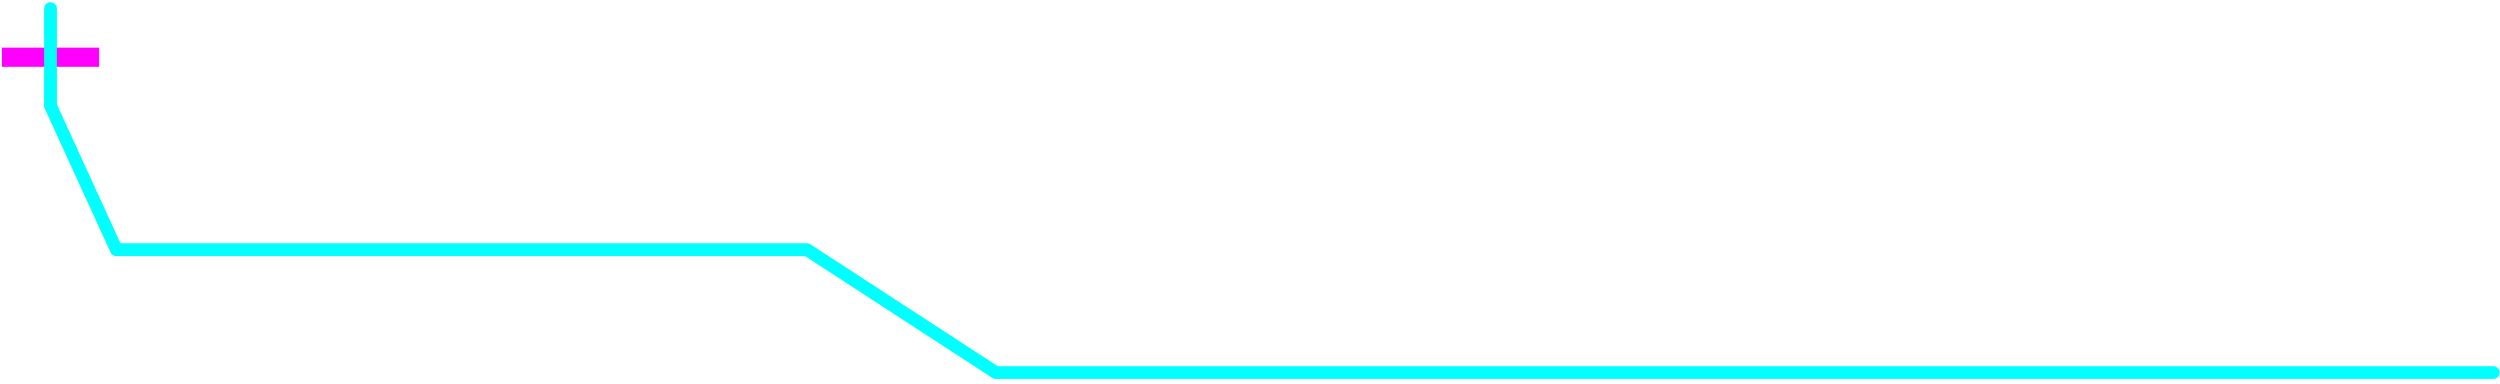 <?xml version="1.0" encoding="UTF-8"?>
<svg id="_翻訳" data-name="翻訳" xmlns="http://www.w3.org/2000/svg" viewBox="0 0 391 60">
  <defs>
    <style>
      .cls-1 {
        stroke: aqua;
        stroke-linecap: round;
        stroke-linejoin: round;
        stroke-width: 2px;
      }

      .cls-1, .cls-2 {
        fill: none;
      }

      .cls-2 {
        stroke: #f0f;
        stroke-miterlimit: 10;
        stroke-width: 3px;
      }
    </style>
  </defs>
  <line class="cls-2" x1=".3" y1="8.95" x2="15.5" y2="8.95"/>
  <polyline class="cls-1" points="389.95 58.27 155.75 58.27 126.2 39.05 18.2 39.05 7.9 16.55 7.9 1.35"/>
</svg>